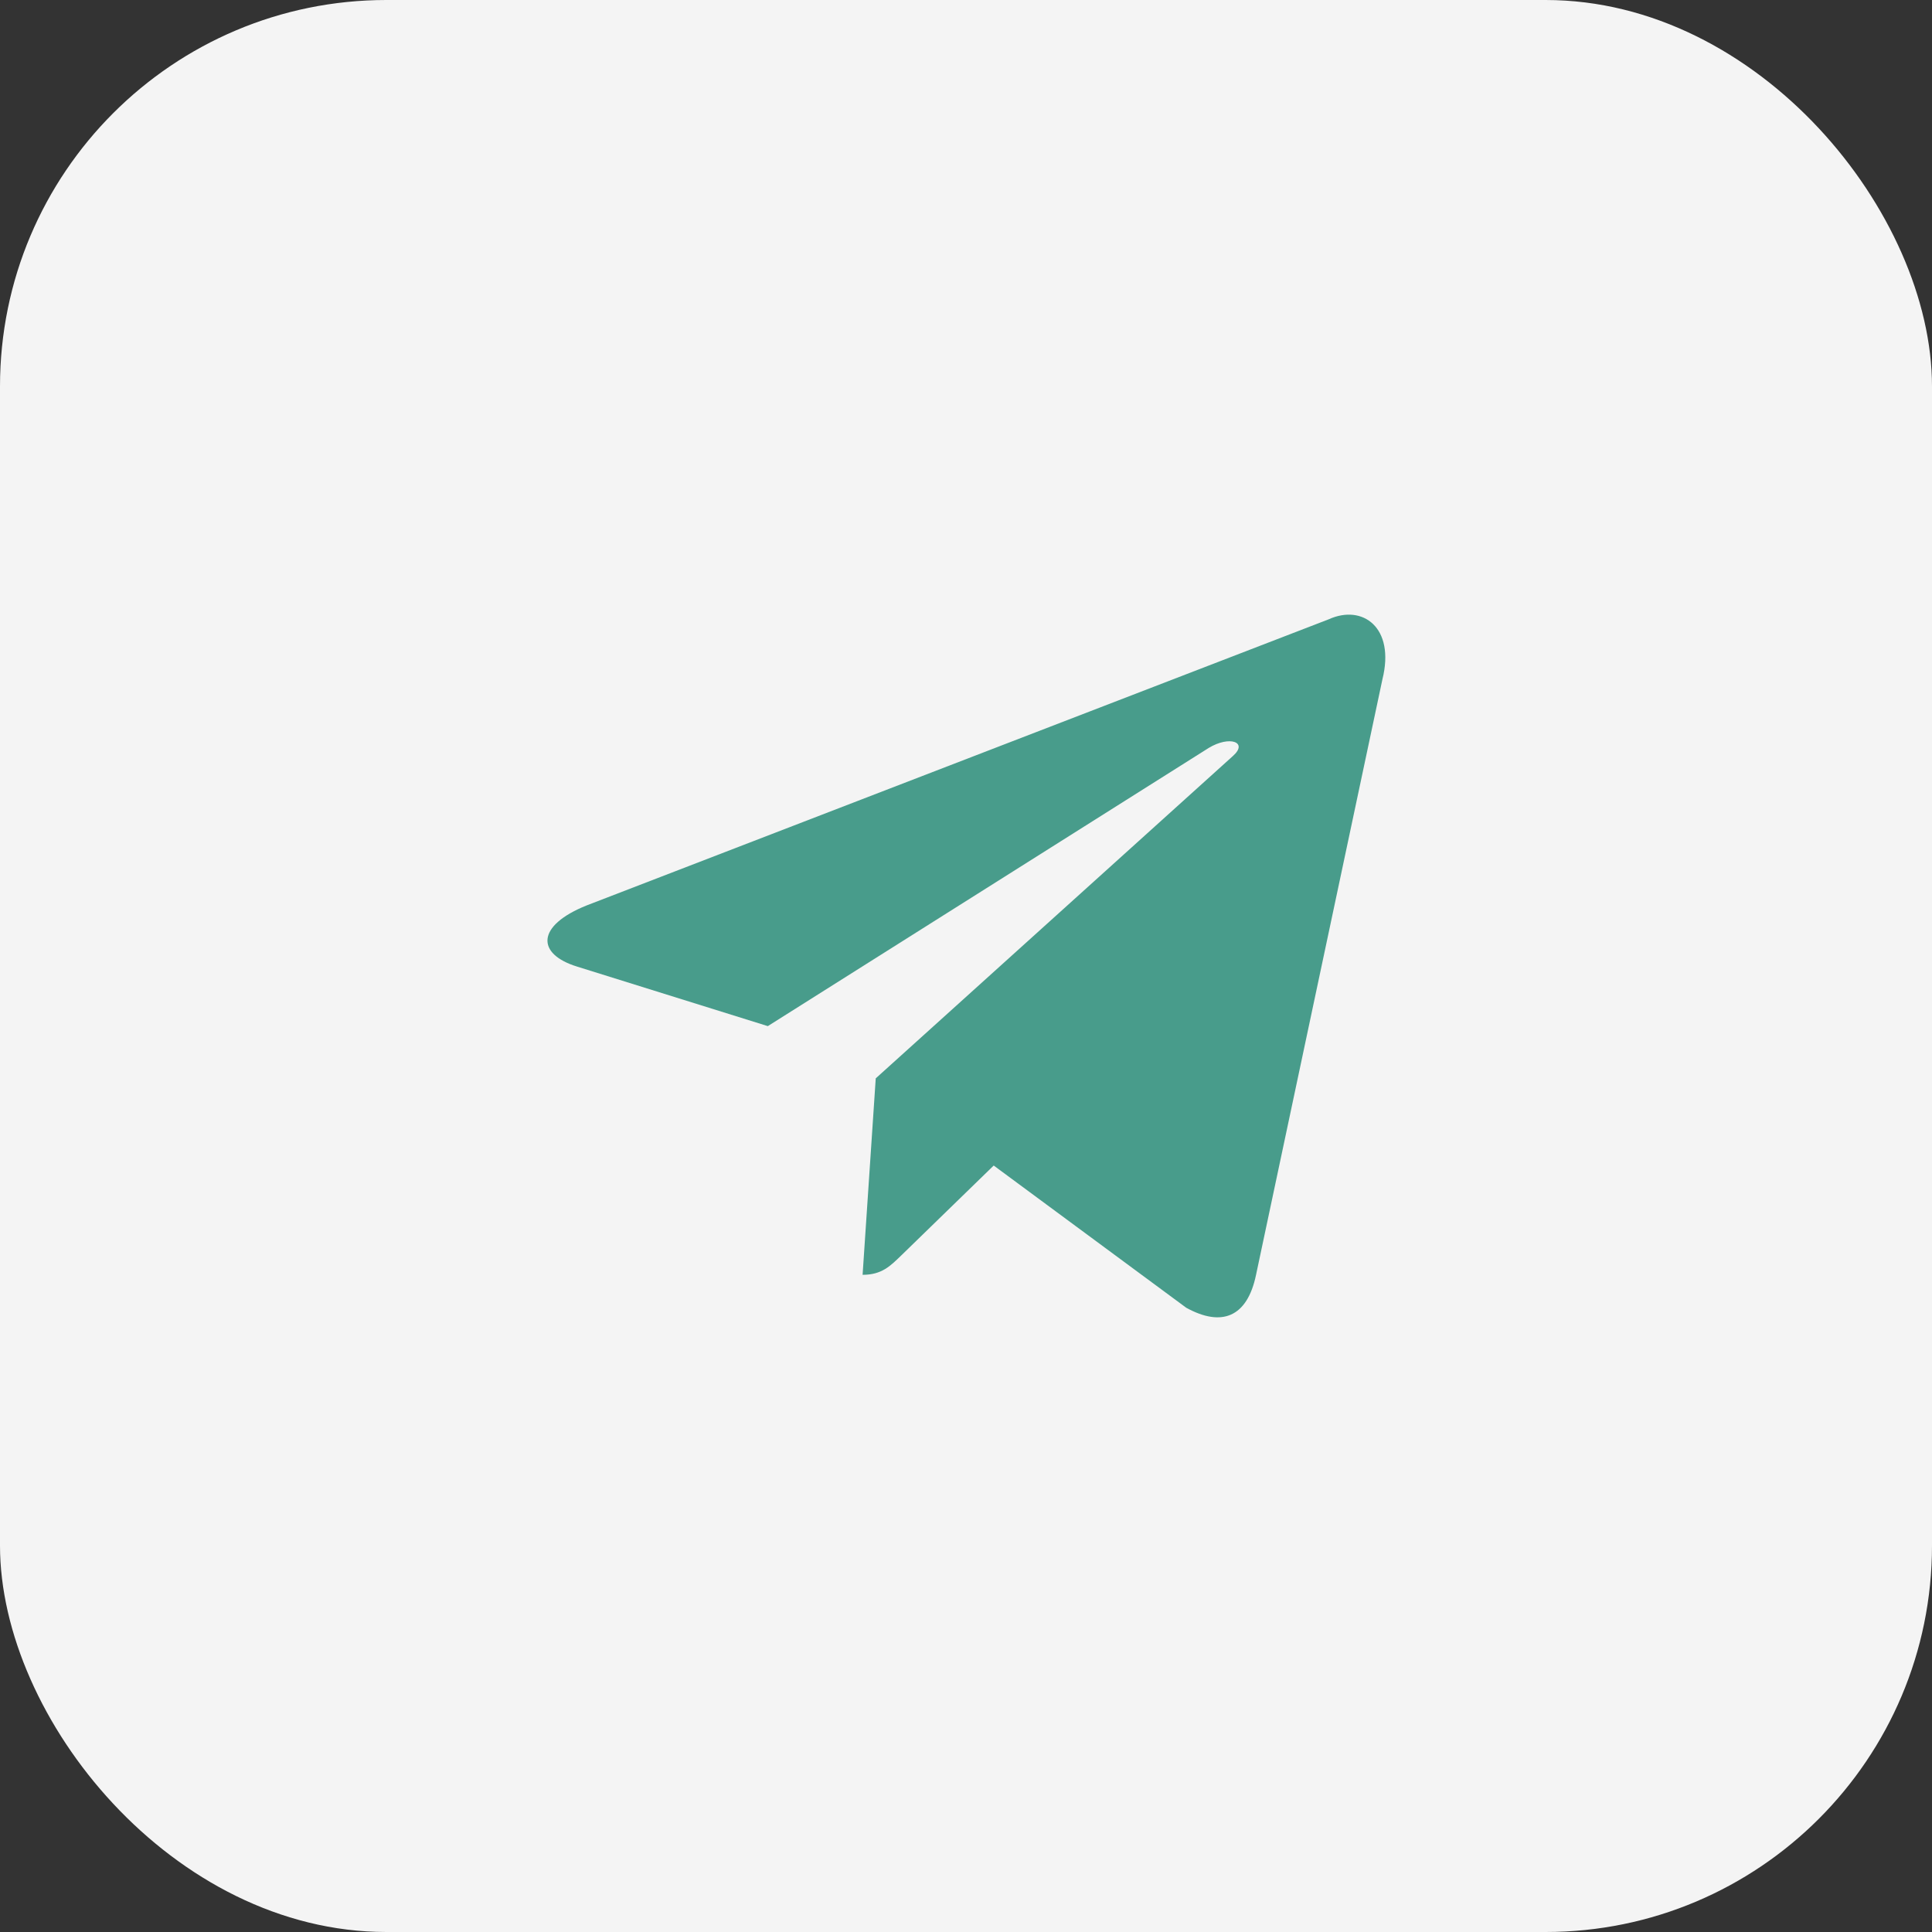 <?xml version="1.0" encoding="UTF-8"?> <svg xmlns="http://www.w3.org/2000/svg" width="50" height="50" viewBox="0 0 50 50" fill="none"><rect x="0" y="0" width="50" height="50" fill="#333333" stroke="none"/><rect width="50" height="50" rx="10" fill="#F4F4F4"></rect><path d="M34.388 16.027L15.181 23.433C13.87 23.96 13.877 24.691 14.94 25.017L19.871 26.556L31.281 19.357C31.82 19.029 32.313 19.205 31.908 19.565L22.664 27.908H22.662L22.664 27.909L22.324 32.992C22.822 32.992 23.042 32.763 23.322 32.493L25.717 30.164L30.699 33.844C31.618 34.35 32.278 34.09 32.506 32.994L35.777 17.58C36.111 16.238 35.264 15.63 34.388 16.027Z" fill="#489C8B"></path></svg> 